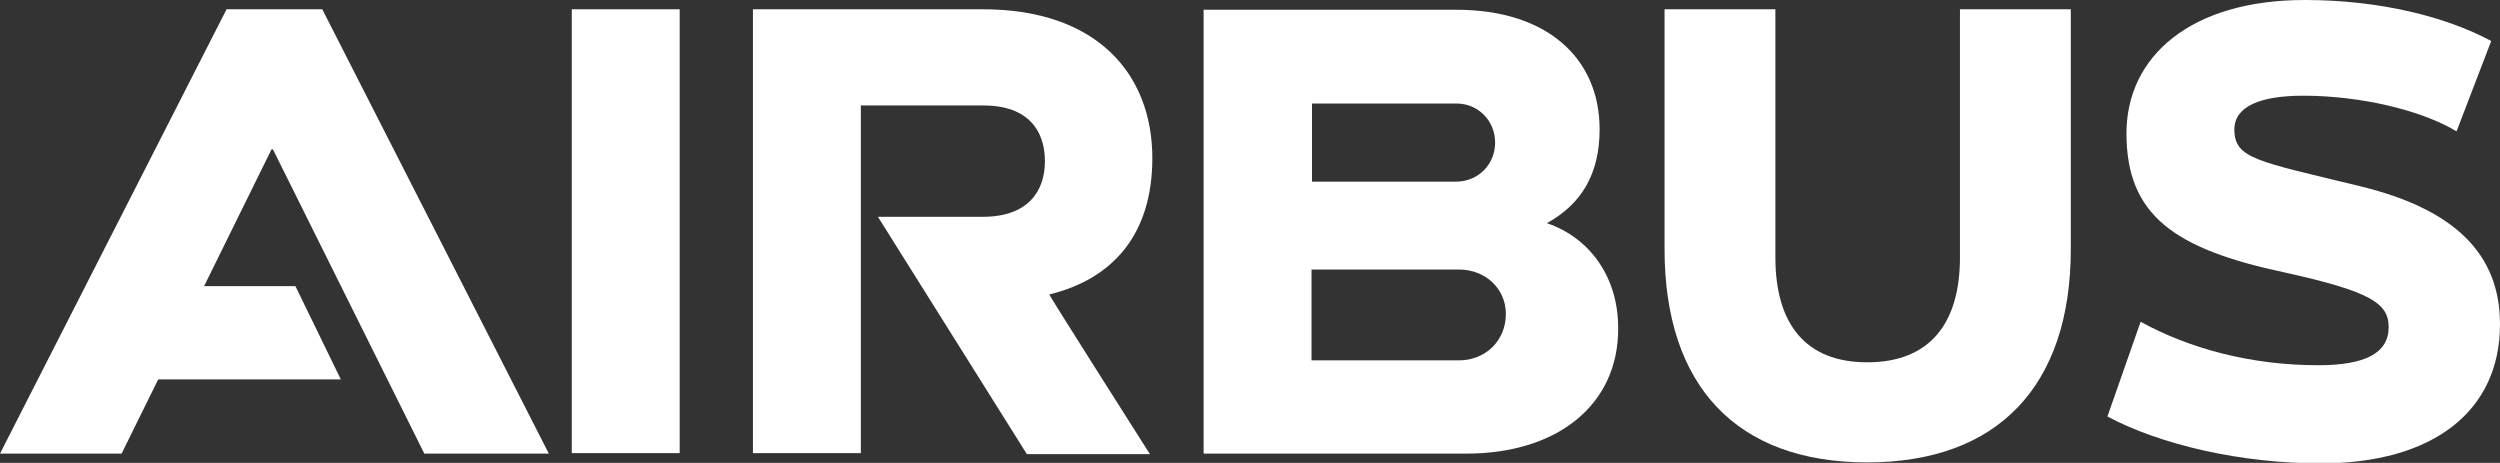 <?xml version="1.0" encoding="UTF-8"?> <!-- Generator: Adobe Illustrator 25.2.1, SVG Export Plug-In . SVG Version: 6.00 Build 0) --> <svg xmlns="http://www.w3.org/2000/svg" xmlns:xlink="http://www.w3.org/1999/xlink" version="1.1" id="Layer_1" x="0px" y="0px" width="512px" height="94.8px" viewBox="0 0 512 94.8" style="enable-background:new 0 0 512 94.8;" xml:space="preserve"><rect x="0" y="0" width="512" height="94.8" fill="#333333" stroke="none"/> <style type="text/css"> .st0{fill:#FFFFFF;} </style> <g> <g> <path class="st0" d="M236,32.4c0-17.3-11.4-30.5-34.7-30.5h-47.1v90.9h22.1V21.6h25.1c9.3,0,12.6,5.3,12.6,11.4 c0,6.2-3.5,11.4-12.7,11.4h-21.5l30.5,48.6h25.2c0,0-20.8-32.7-20.6-32.7C227.7,57.2,236,48.2,236,32.4"></path> <rect x="117.1" y="1.9" class="st0" width="22.1" height="90.9"></rect> <polygon class="st0" points="46.4,1.9 0,92.9 24.9,92.9 32.4,77.7 69.8,77.7 60.5,58.6 41.8,58.6 55.6,30.6 55.9,30.6 86.9,92.9 112.4,92.9 66,1.9 "></polygon> <path class="st0" d="M316.8,45.7c7.1-3.9,10.8-10.1,10.8-19.2c0-14.7-10.9-24.5-29.3-24.5h-51.8v90.9h53.8 c18.8,0,31.1-10.1,31.1-25.5C331.5,56.8,325.6,48.7,316.8,45.7 M268.7,21.2h29.6c4.4,0,7.9,3.5,7.9,8s-3.5,8-8,8h-29.5L268.7,21.2 L268.7,21.2z M298.8,73.8h-30.2V55.2h30.2c5.4,0,9.6,3.9,9.6,9.1C308.4,69.8,304.2,73.8,298.8,73.8"></path> <path class="st0" d="M401.4,52.7c0,13.8-6.4,21.5-19,21.5c-12.5,0-18.8-7.7-18.8-21.5V1.9h-22.7v49.1c0,28.1,14.8,43.7,41.5,43.7 c26.7,0,41.7-15.6,41.7-43.7V1.9h-22.7V52.7z"></path> <path class="st0" d="M483.2,38.1c-21-5.1-25.6-5.6-25.6-11.6c0-4.7,5.3-6.9,14.1-6.9c11.8,0,24.3,3,31.4,7.3l7.1-18.5 C501.1,3.5,487.6,0,472,0c-23.4,0-36.5,11.6-36.5,27.3c0,16.8,9.8,23.7,32.4,28.5c17.6,3.9,21.3,6.3,21.3,11.2 c0,5.3-4.8,7.8-14.4,7.8c-13.8,0-26.4-3.4-36.4-8.9l-6.8,19.4c10.9,5.8,27.3,9.6,43.7,9.6c23,0,36.7-10.7,36.7-28.5 C512,52,502.7,42.8,483.2,38.1"></path> </g> </g> </svg> 